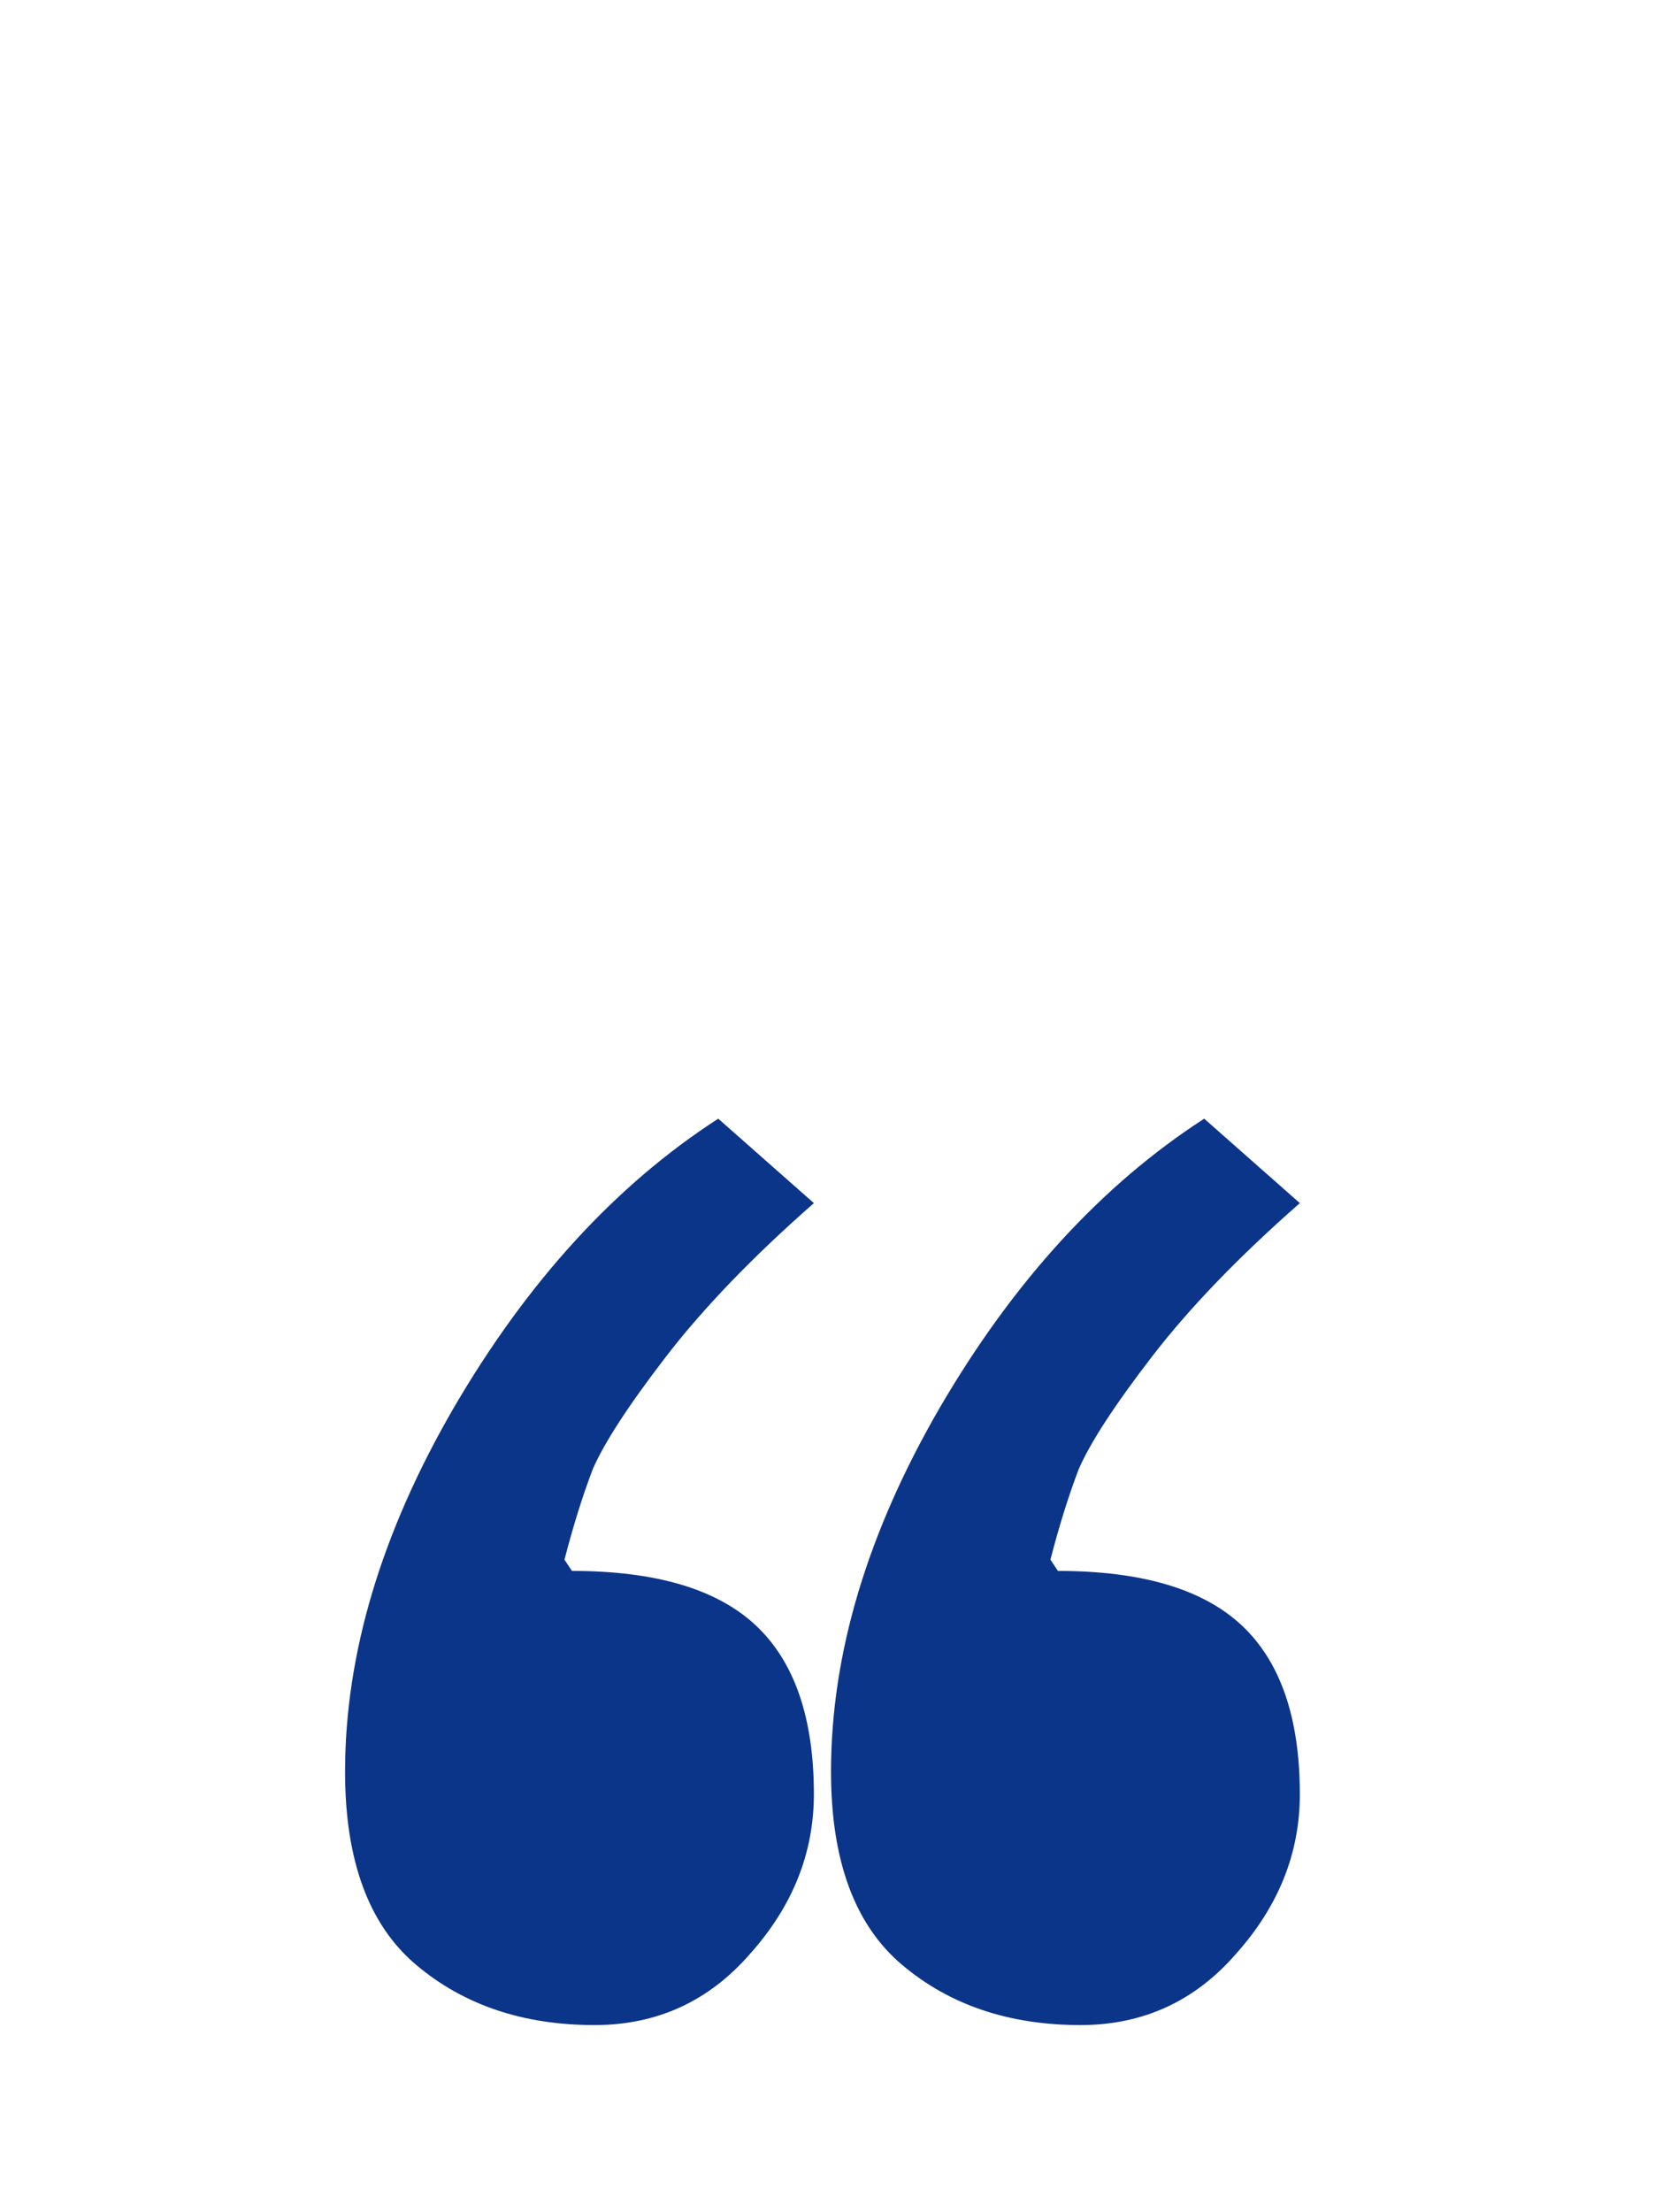 <svg width="79" height="105" viewBox="0 0 79 105" fill="none" xmlns="http://www.w3.org/2000/svg">
<path d="M34.12 53.105L38.663 57.114C35.753 59.667 33.407 62.102 31.625 64.418C29.844 66.735 28.686 68.516 28.151 69.764C27.676 71.011 27.23 72.436 26.815 74.04L27.171 74.574C31.15 74.574 34.06 75.435 35.901 77.158C37.742 78.88 38.663 81.553 38.663 85.175C38.663 87.967 37.653 90.491 35.634 92.748C33.674 95.004 31.21 96.133 28.24 96.133C24.855 96.133 22.034 95.183 19.777 93.282C17.52 91.382 16.392 88.323 16.392 84.106C16.392 78.524 18.114 72.763 21.559 66.824C25.063 60.825 29.25 56.252 34.12 53.105Z" fill="#0B3588"/>
<path d="M57.205 53.105L61.748 57.114C58.838 59.667 56.492 62.102 54.71 64.418C52.929 66.735 51.77 68.516 51.236 69.764C50.761 71.011 50.315 72.436 49.9 74.04L50.256 74.574C54.235 74.574 57.145 75.435 58.986 77.158C60.828 78.88 61.748 81.553 61.748 85.175C61.748 87.967 60.738 90.491 58.719 92.748C56.759 95.004 54.294 96.133 51.325 96.133C47.94 96.133 45.119 95.183 42.862 93.282C40.605 91.382 39.477 88.323 39.477 84.106C39.477 78.524 41.199 72.763 44.644 66.824C48.148 60.825 52.335 56.252 57.205 53.105Z" fill="#0B3588"/>
</svg>
